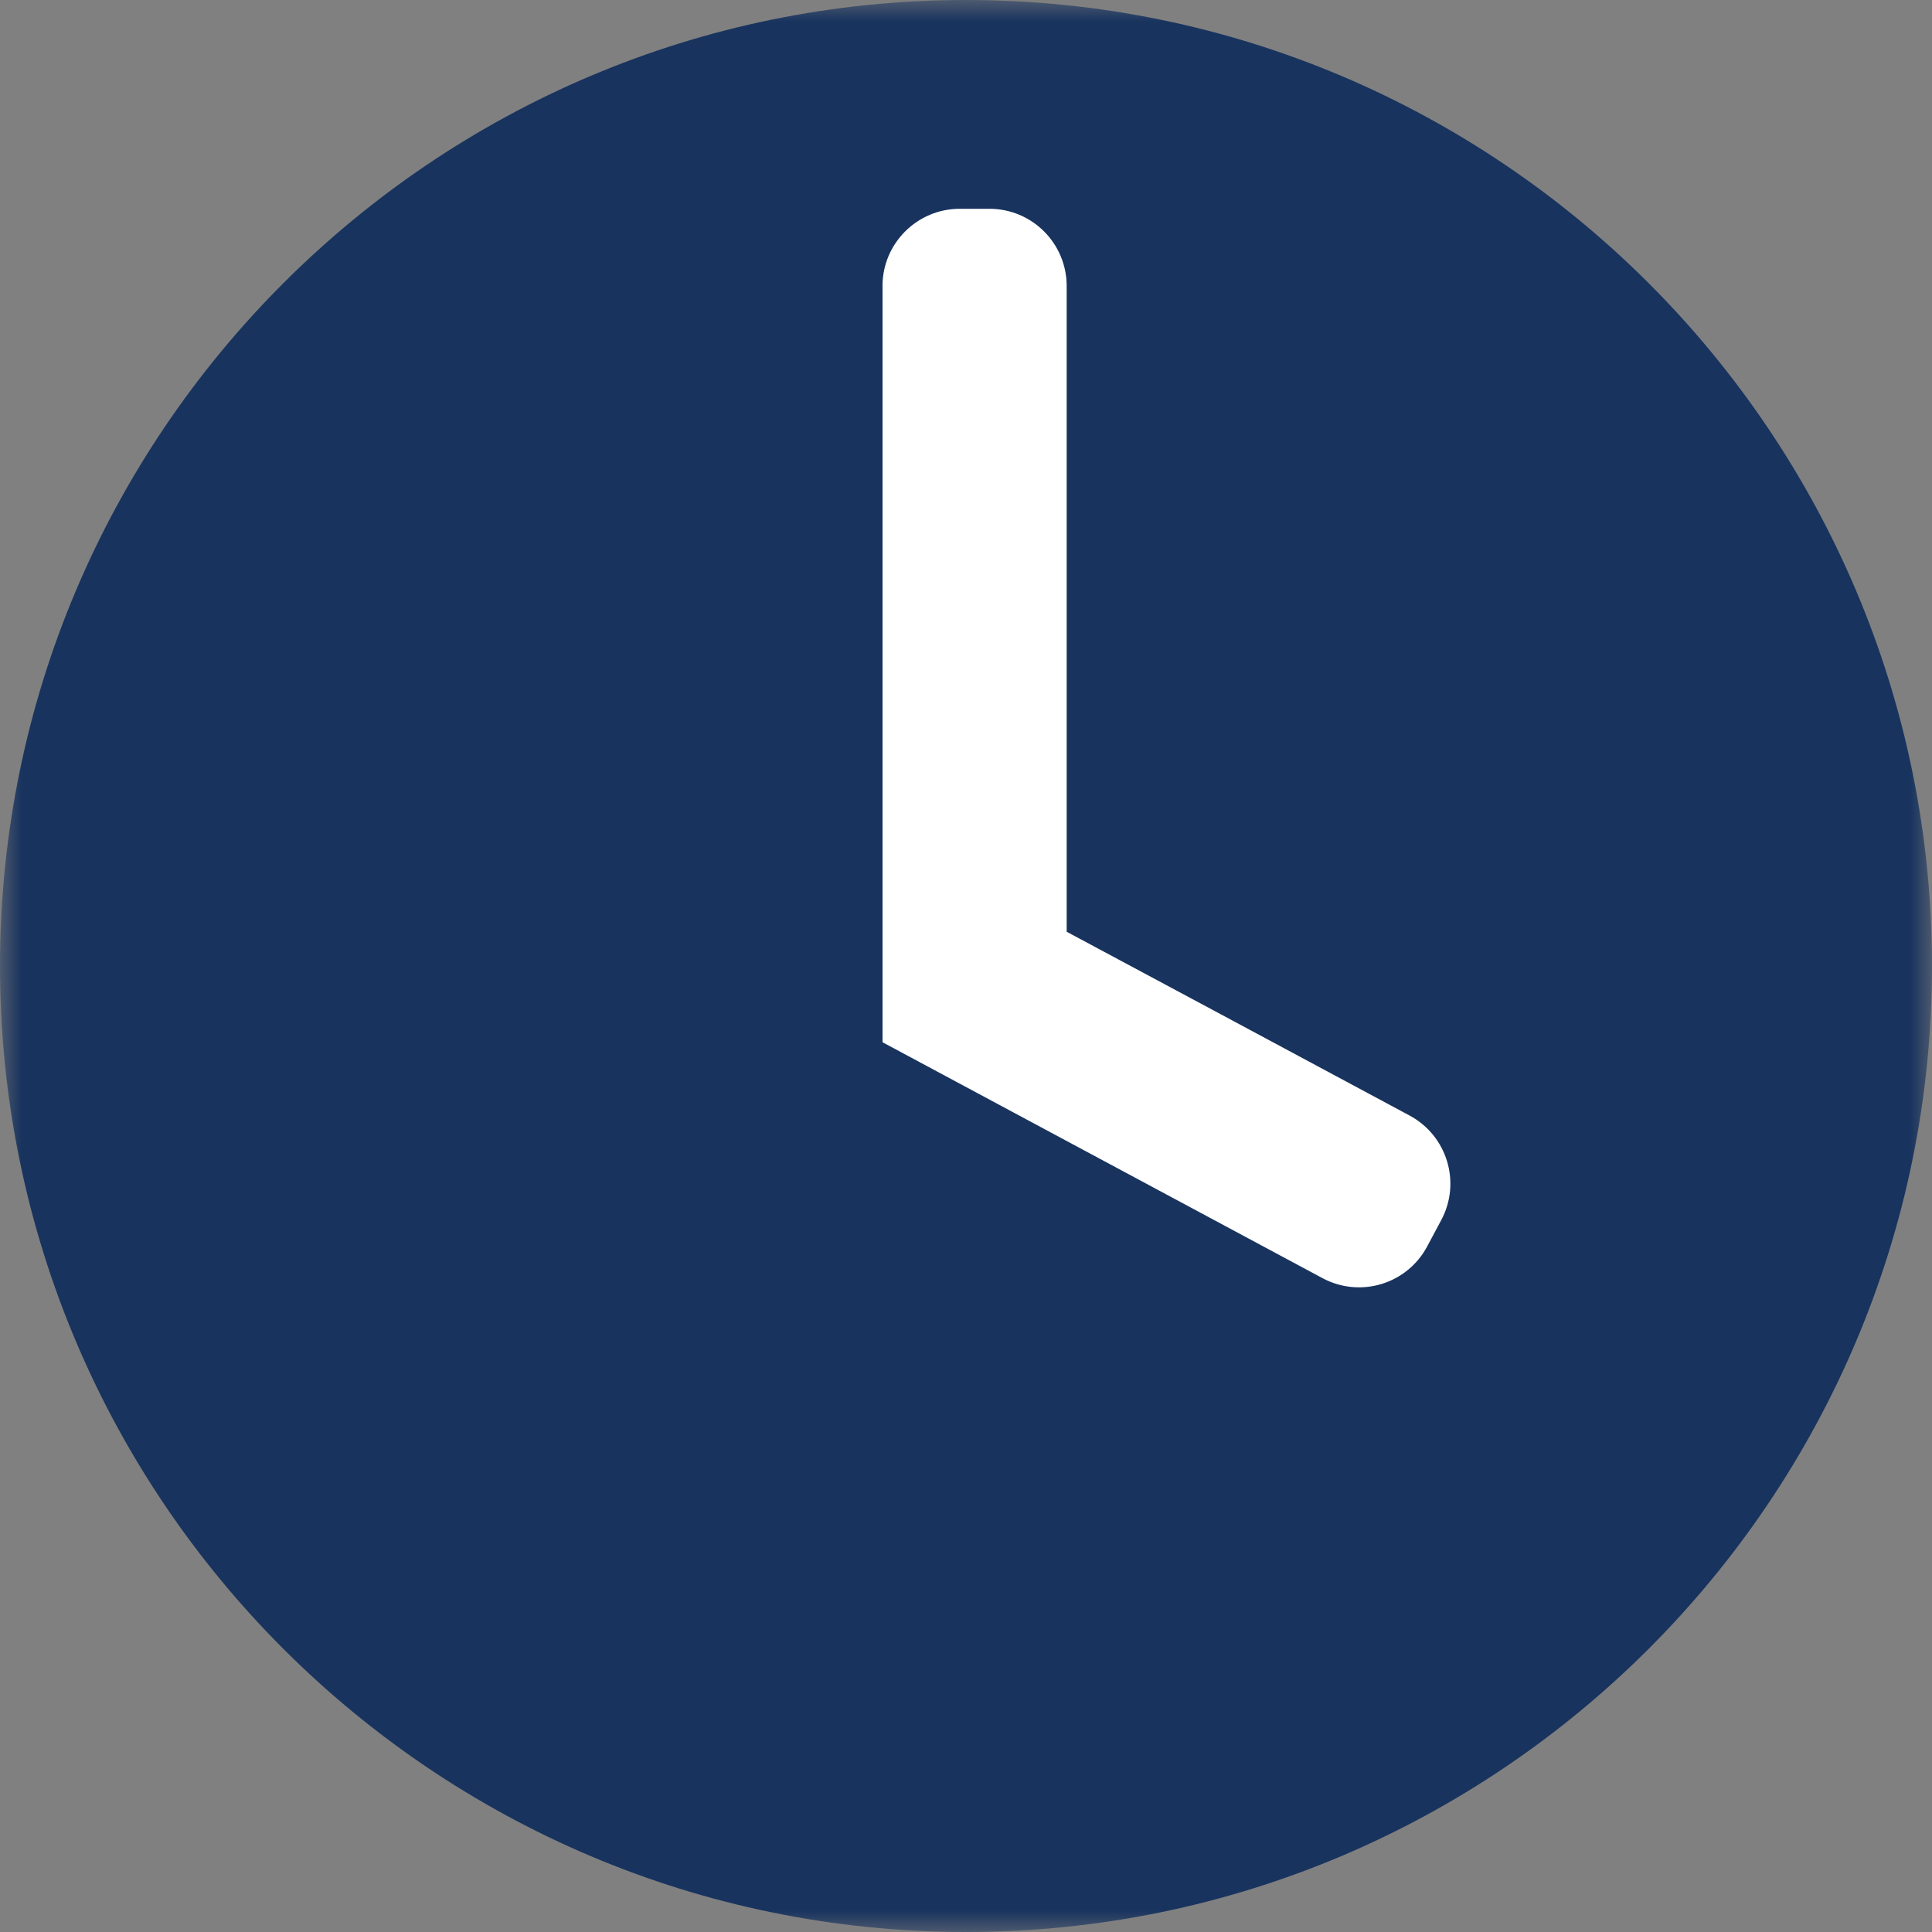 <svg xmlns="http://www.w3.org/2000/svg" xmlns:xlink="http://www.w3.org/1999/xlink" width="45" height="45" viewBox="0 0 45 45">
    <rect x="0" y="0" width="45" height="45" fill="#808080" stroke="none"/>
    <defs>
        <path id="uoz3m33mra" d="M0 0L45 0 45 45.001 0 45.001z"/>
    </defs>
    <g fill="none" fill-rule="evenodd">
        <g>
            <g transform="translate(-283 -758) translate(283 758)">
                <mask id="7aerzxebrb" fill="#fff">
                    <use xlink:href="#uoz3m33mra"/>
                </mask>
                <g mask="url(#7aerzxebrb)">
                    <g>
                        <path fill="#18335E" d="M22.501 45C10.094 45 0 34.908 0 22.5 0 10.094 10.094 0 22.501 0 34.907 0 45 10.094 45 22.5 45 34.907 34.907 45 22.501 45"/>
                        <path fill="#FFF" d="M20.556 6.663v17.613l10.248 5.495c.879.47 1.97.139 2.438-.74l.328-.614c.467-.876.138-1.964-.738-2.434-2.367-1.27-6.692-3.59-7.987-4.281V6.663c0-.994-.805-1.8-1.8-1.8h-.69c-.993 0-1.8.806-1.8 1.8"/>
                    </g>
                </g>
            </g>
        </g>
    </g>
</svg>

